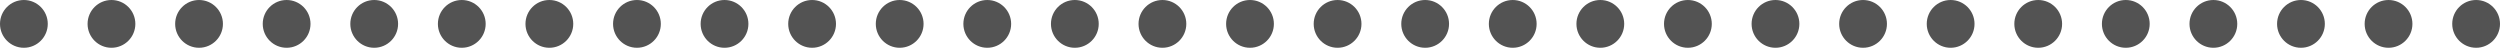 <?xml version="1.0" encoding="UTF-8"?> <svg xmlns="http://www.w3.org/2000/svg" width="314" height="6" viewBox="0 0 314 6" fill="none"> <circle cx="3" cy="3" r="3" fill="#535353"></circle> <circle cx="14" cy="3" r="3" fill="#535353"></circle> <circle cx="25" cy="3" r="3" fill="#535353"></circle> <circle cx="36" cy="3" r="3" fill="#535353"></circle> <circle cx="47" cy="3" r="3" fill="#535353"></circle> <circle cx="58" cy="3" r="3" fill="#535353"></circle> <circle cx="69" cy="3" r="3" fill="#535353"></circle> <circle cx="80" cy="3" r="3" fill="#535353"></circle> <circle cx="91" cy="3" r="3" fill="#535353"></circle> <circle cx="102" cy="3" r="3" fill="#535353"></circle> <circle cx="113" cy="3" r="3" fill="#535353"></circle> <circle cx="124" cy="3" r="3" fill="#535353"></circle> <circle cx="135" cy="3" r="3" fill="#535353"></circle> <circle cx="146" cy="3" r="3" fill="#535353"></circle> <circle cx="157" cy="3" r="3" fill="#535353"></circle> <circle cx="168" cy="3" r="3" fill="#535353"></circle> <circle cx="179" cy="3" r="3" fill="#535353"></circle> <circle cx="190" cy="3" r="3" fill="#535353"></circle> <circle cx="201" cy="3" r="3" fill="#535353"></circle> <circle cx="212" cy="3" r="3" fill="#535353"></circle> <circle cx="223" cy="3" r="3" fill="#535353"></circle> <circle cx="234" cy="3" r="3" fill="#535353"></circle> <circle cx="245" cy="3" r="3" fill="#535353"></circle> <circle cx="256" cy="3" r="3" fill="#535353"></circle> <circle cx="267" cy="3" r="3" fill="#535353"></circle> <circle cx="278" cy="3" r="3" fill="#535353"></circle> <circle cx="289" cy="3" r="3" fill="#535353"></circle> <circle cx="300" cy="3" r="3" fill="#535353"></circle> <circle cx="311" cy="3" r="3" fill="#535353"></circle> </svg> 